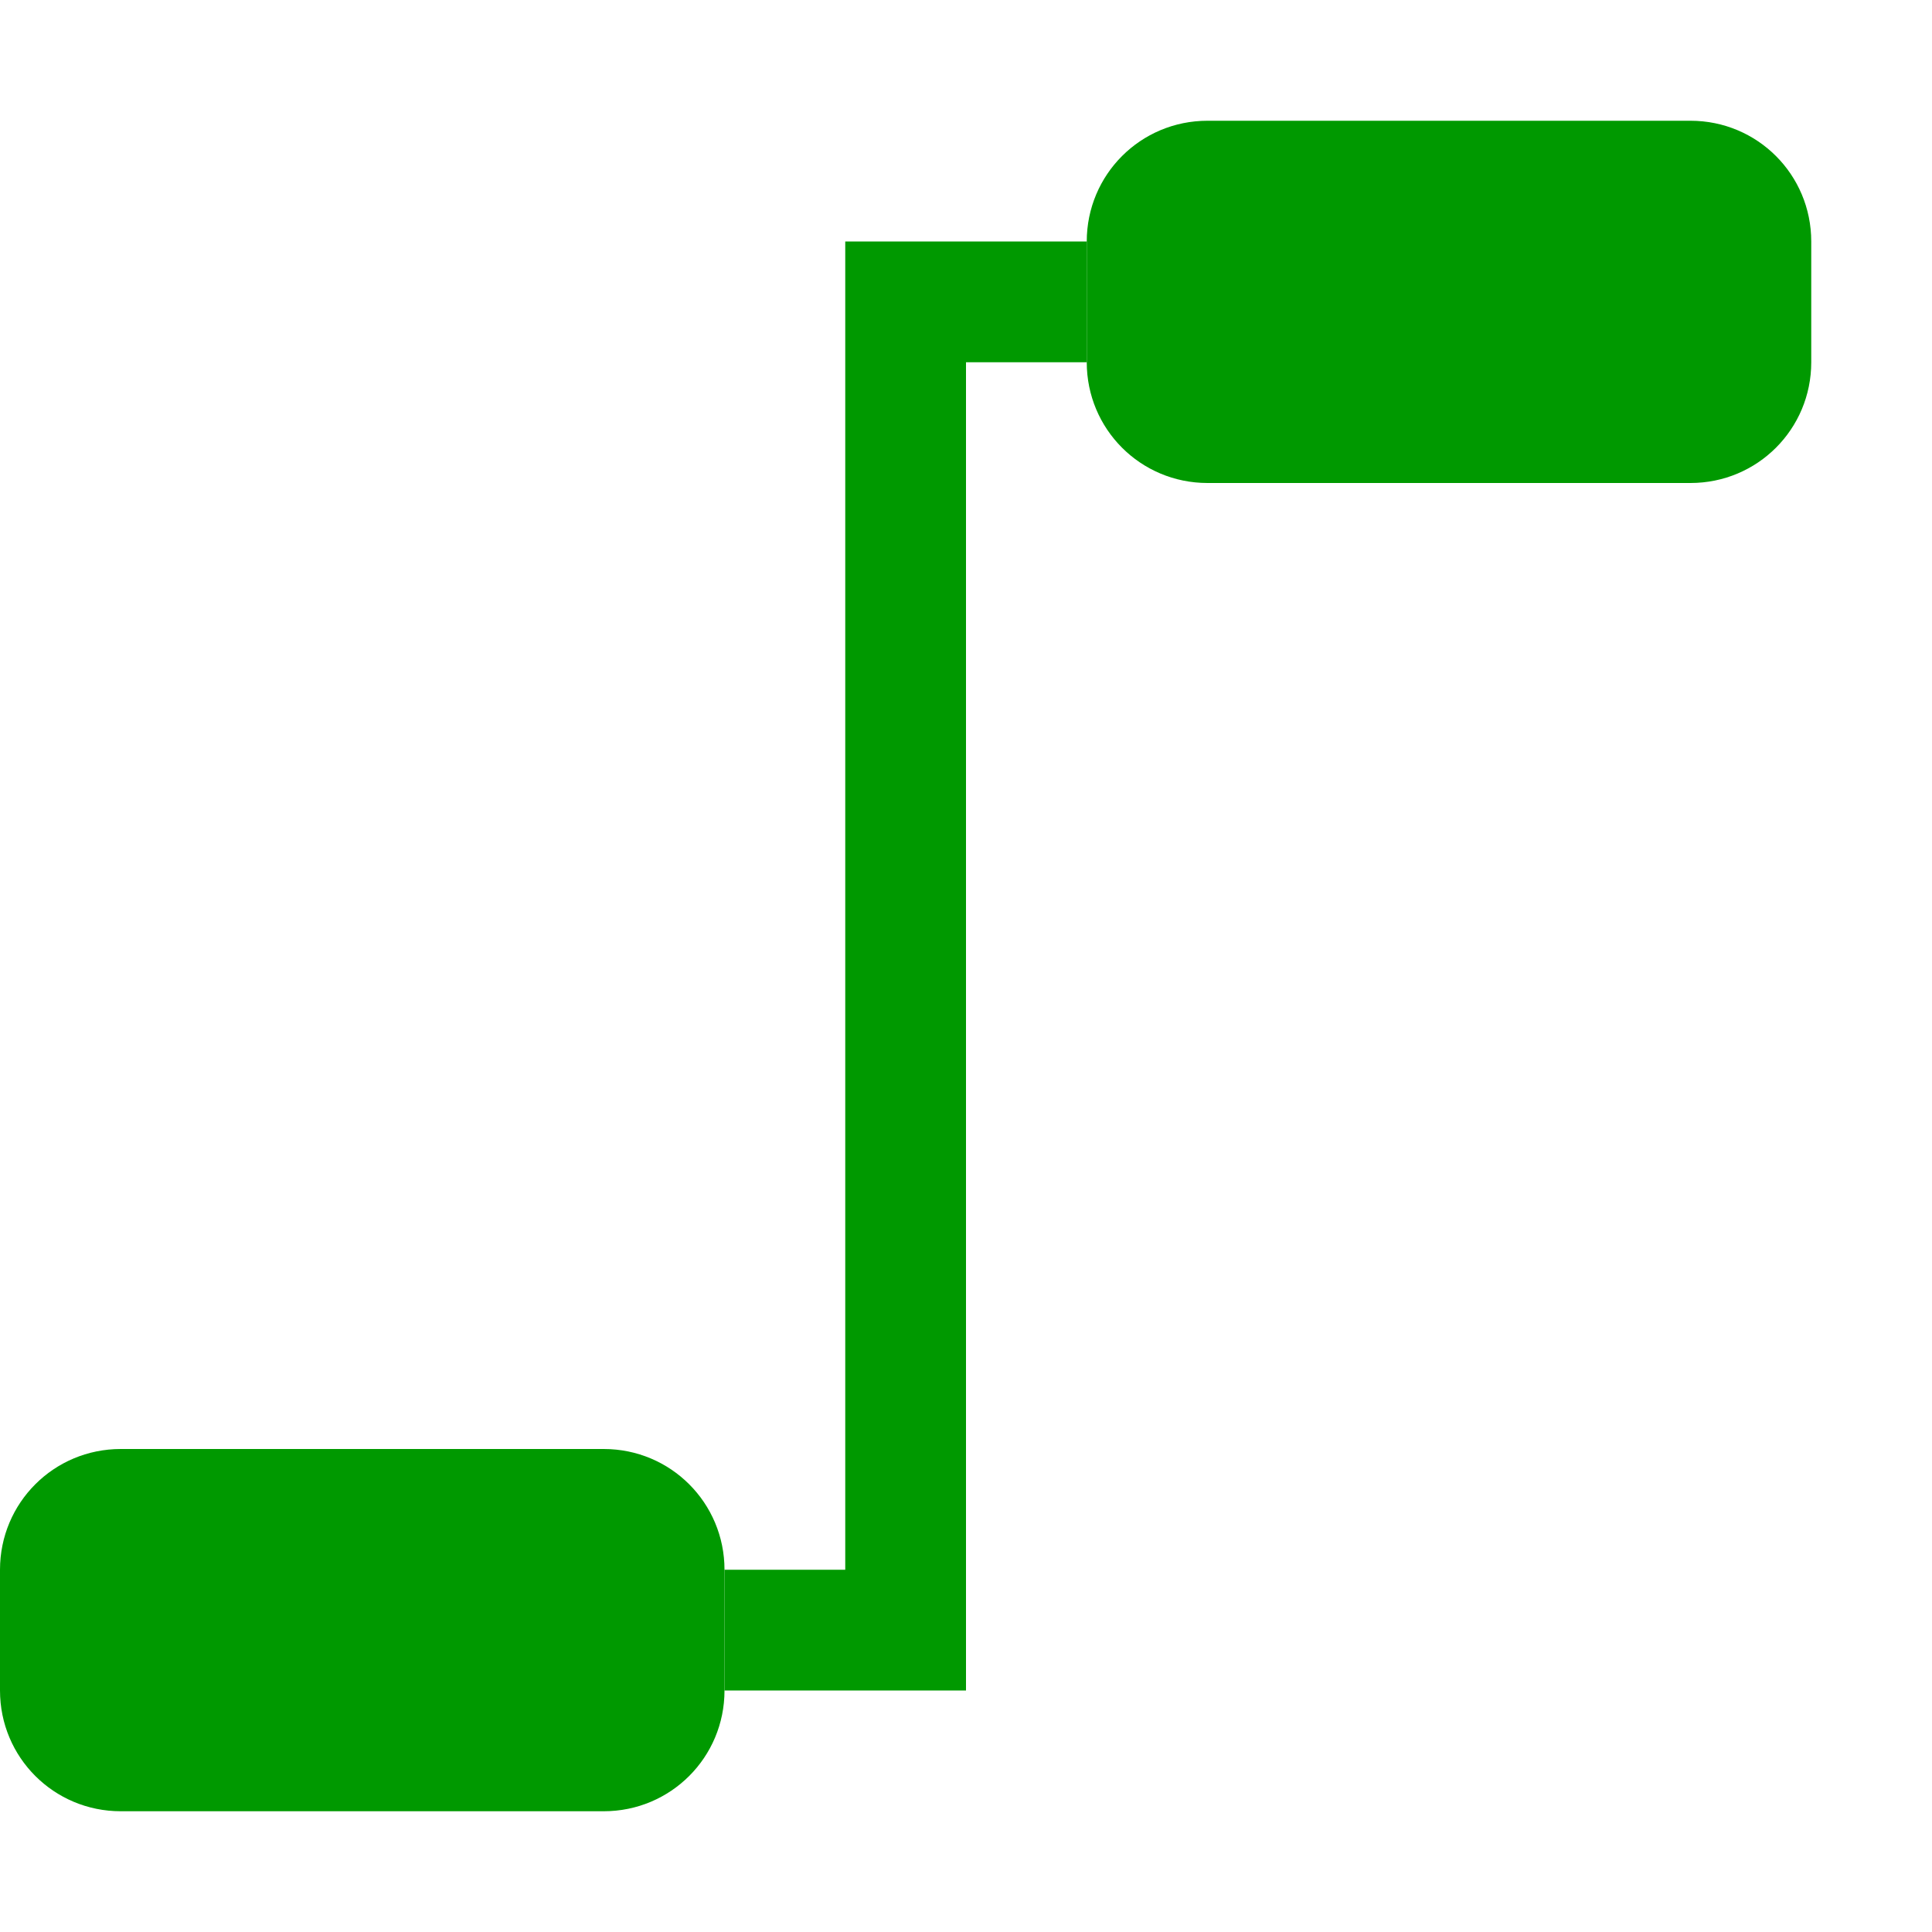 <?xml version='1.0' encoding='UTF-8'?>
<!-- Created with Inkscape (http://www.inkscape.org/) and export_objects.py -->
<svg xmlns:cc="http://creativecommons.org/ns#" xmlns:dc="http://purl.org/dc/elements/1.1/" xmlns:inkscape="http://www.inkscape.org/namespaces/inkscape" xmlns:rdf="http://www.w3.org/1999/02/22-rdf-syntax-ns#" xmlns:sodipodi="http://sodipodi.sourceforge.net/DTD/sodipodi-0.dtd" xmlns:xlink="http://www.w3.org/1999/xlink" xmlns="http://www.w3.org/2000/svg" version="1.1" id="svg1" width="16" height="16" viewBox="0 0 16 16" sodipodi:docname="connector-orthogonal-symbolic.svg">
<sodipodi:namedview objecttolerance="10" gridtolerance="10" guidetolerance="10" id="namedview" showgrid="true" inkscape:zoom="0.6002936" inkscape:cx="732.67439" inkscape:cy="-567.94603" inkscape:window-width="1920" inkscape:window-height="1016" inkscape:window-x="0" inkscape:window-y="27" inkscape:window-maximized="1" inkscape:current-layer="layer1">
    <inkscape:grid type="xygrid" id="grid"/>
  </sodipodi:namedview>
  <g transform="translate(-439,-867.362)" id="connector-orthogonal" inkscape:label="00193">
      <path inkscape:connector-curvature="0" id="rect16168" d="m 439,867.362 h 16 v 16 h -16 z" style="opacity:0;fill:none"/>
      <path inkscape:connector-curvature="0" id="rect16170" d="m -453,868.362 h 4 c 0.554,0 1,0.446 1,1 v 1 c 0,0.554 -0.446,1 -1,1 h -4 c -0.554,0 -1,-0.446 -1,-1 v -1 c 0,-0.554 0.446,-1 1,-1 z" style="opacity:1;fill:#009900" transform="scale(-1,1)"/>
      <path inkscape:connector-curvature="0" id="rect16172" d="m -444,879.362 h 4 c 0.554,0 1,0.446 1,1 v 1 c 0,0.554 -0.446,1 -1,1 h -4 c -0.554,0 -1,-0.446 -1,-1 v -1 c 0,-0.554 0.446,-1 1,-1 z" style="opacity:1;fill:#009900" transform="scale(-1,1)"/>
      <path inkscape:connector-curvature="0" style="opacity:1;fill:#009900" d="m 446,357 v 11 h -1 v 1 h 2 v -1 -10 h 1 v -1 h -1 z" transform="translate(0,512.362)" id="rect16183"/>
    </g>
    </svg>
